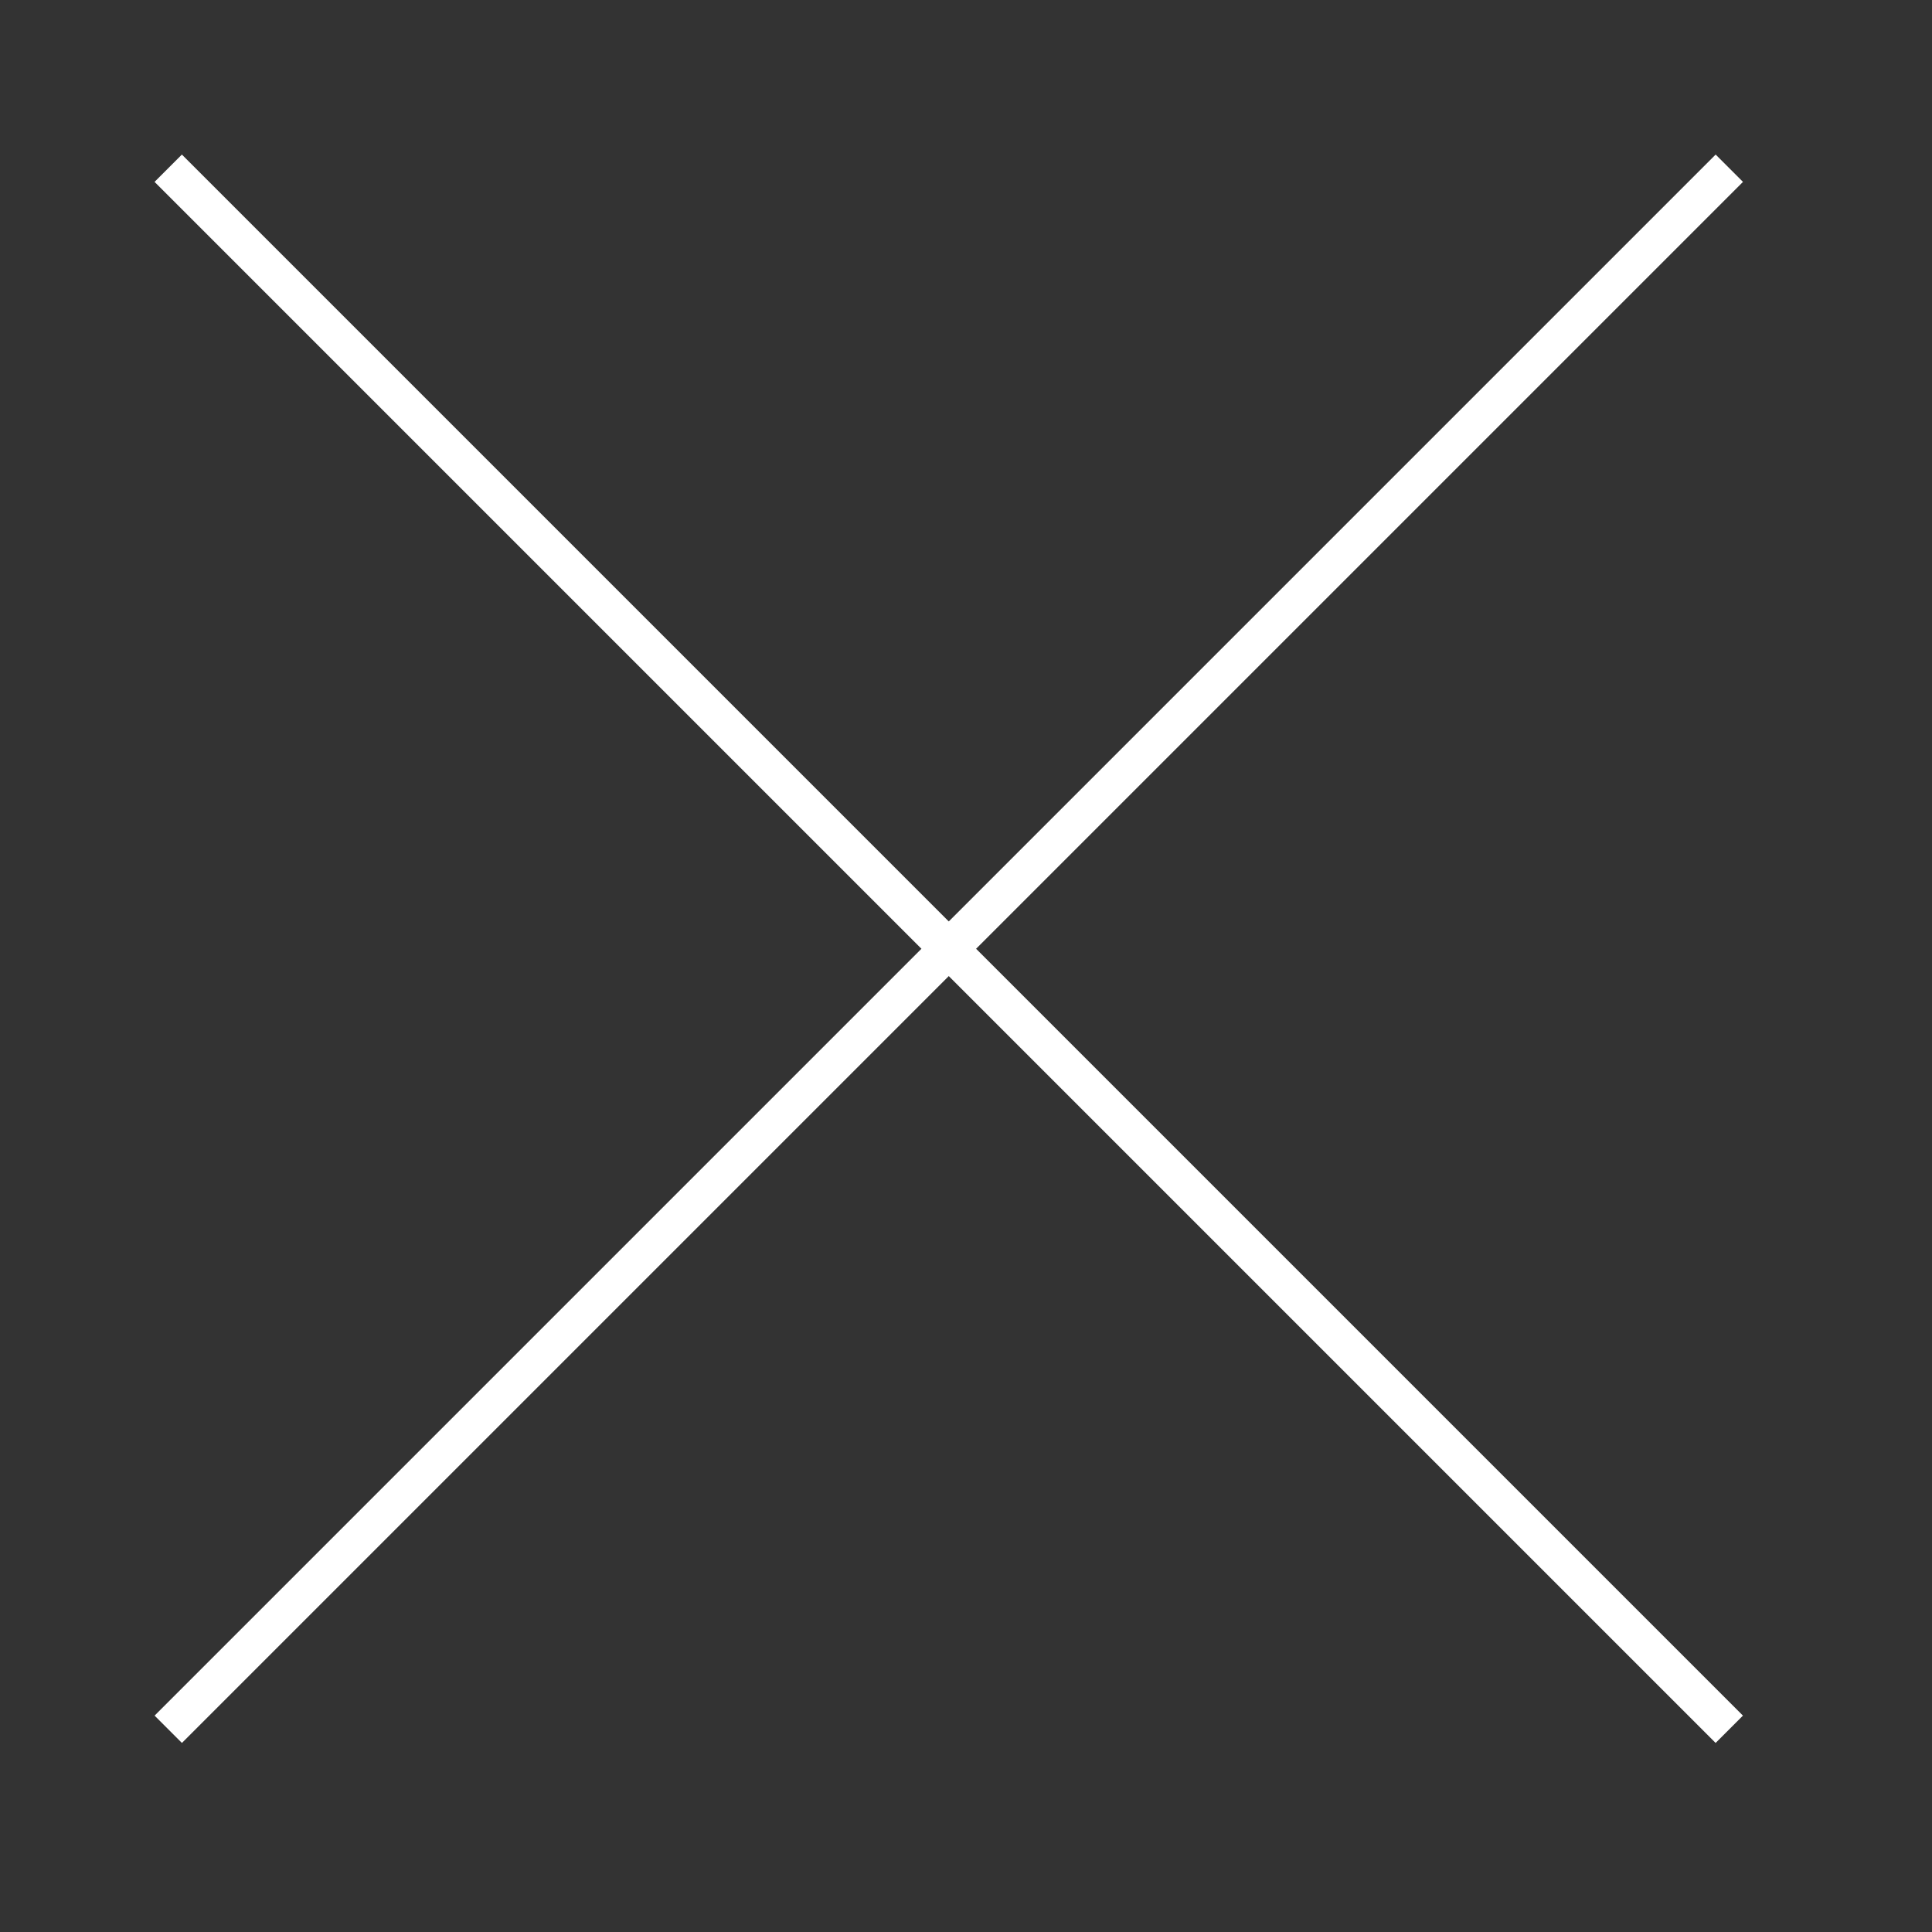 <svg xmlns="http://www.w3.org/2000/svg" width="50" height="50"><rect width="100%" height="100%" fill="#333333" stroke="none"/><g fill="#fff"><path d="M4.708 45.107l-.707-.707L44.401 4l.707.707z"/><path d="M44.4 45.107L4 4.707 4.707 4l40.4 40.4z"/></g><path fill="none" d="M0 0h50v50H0z"/></svg>